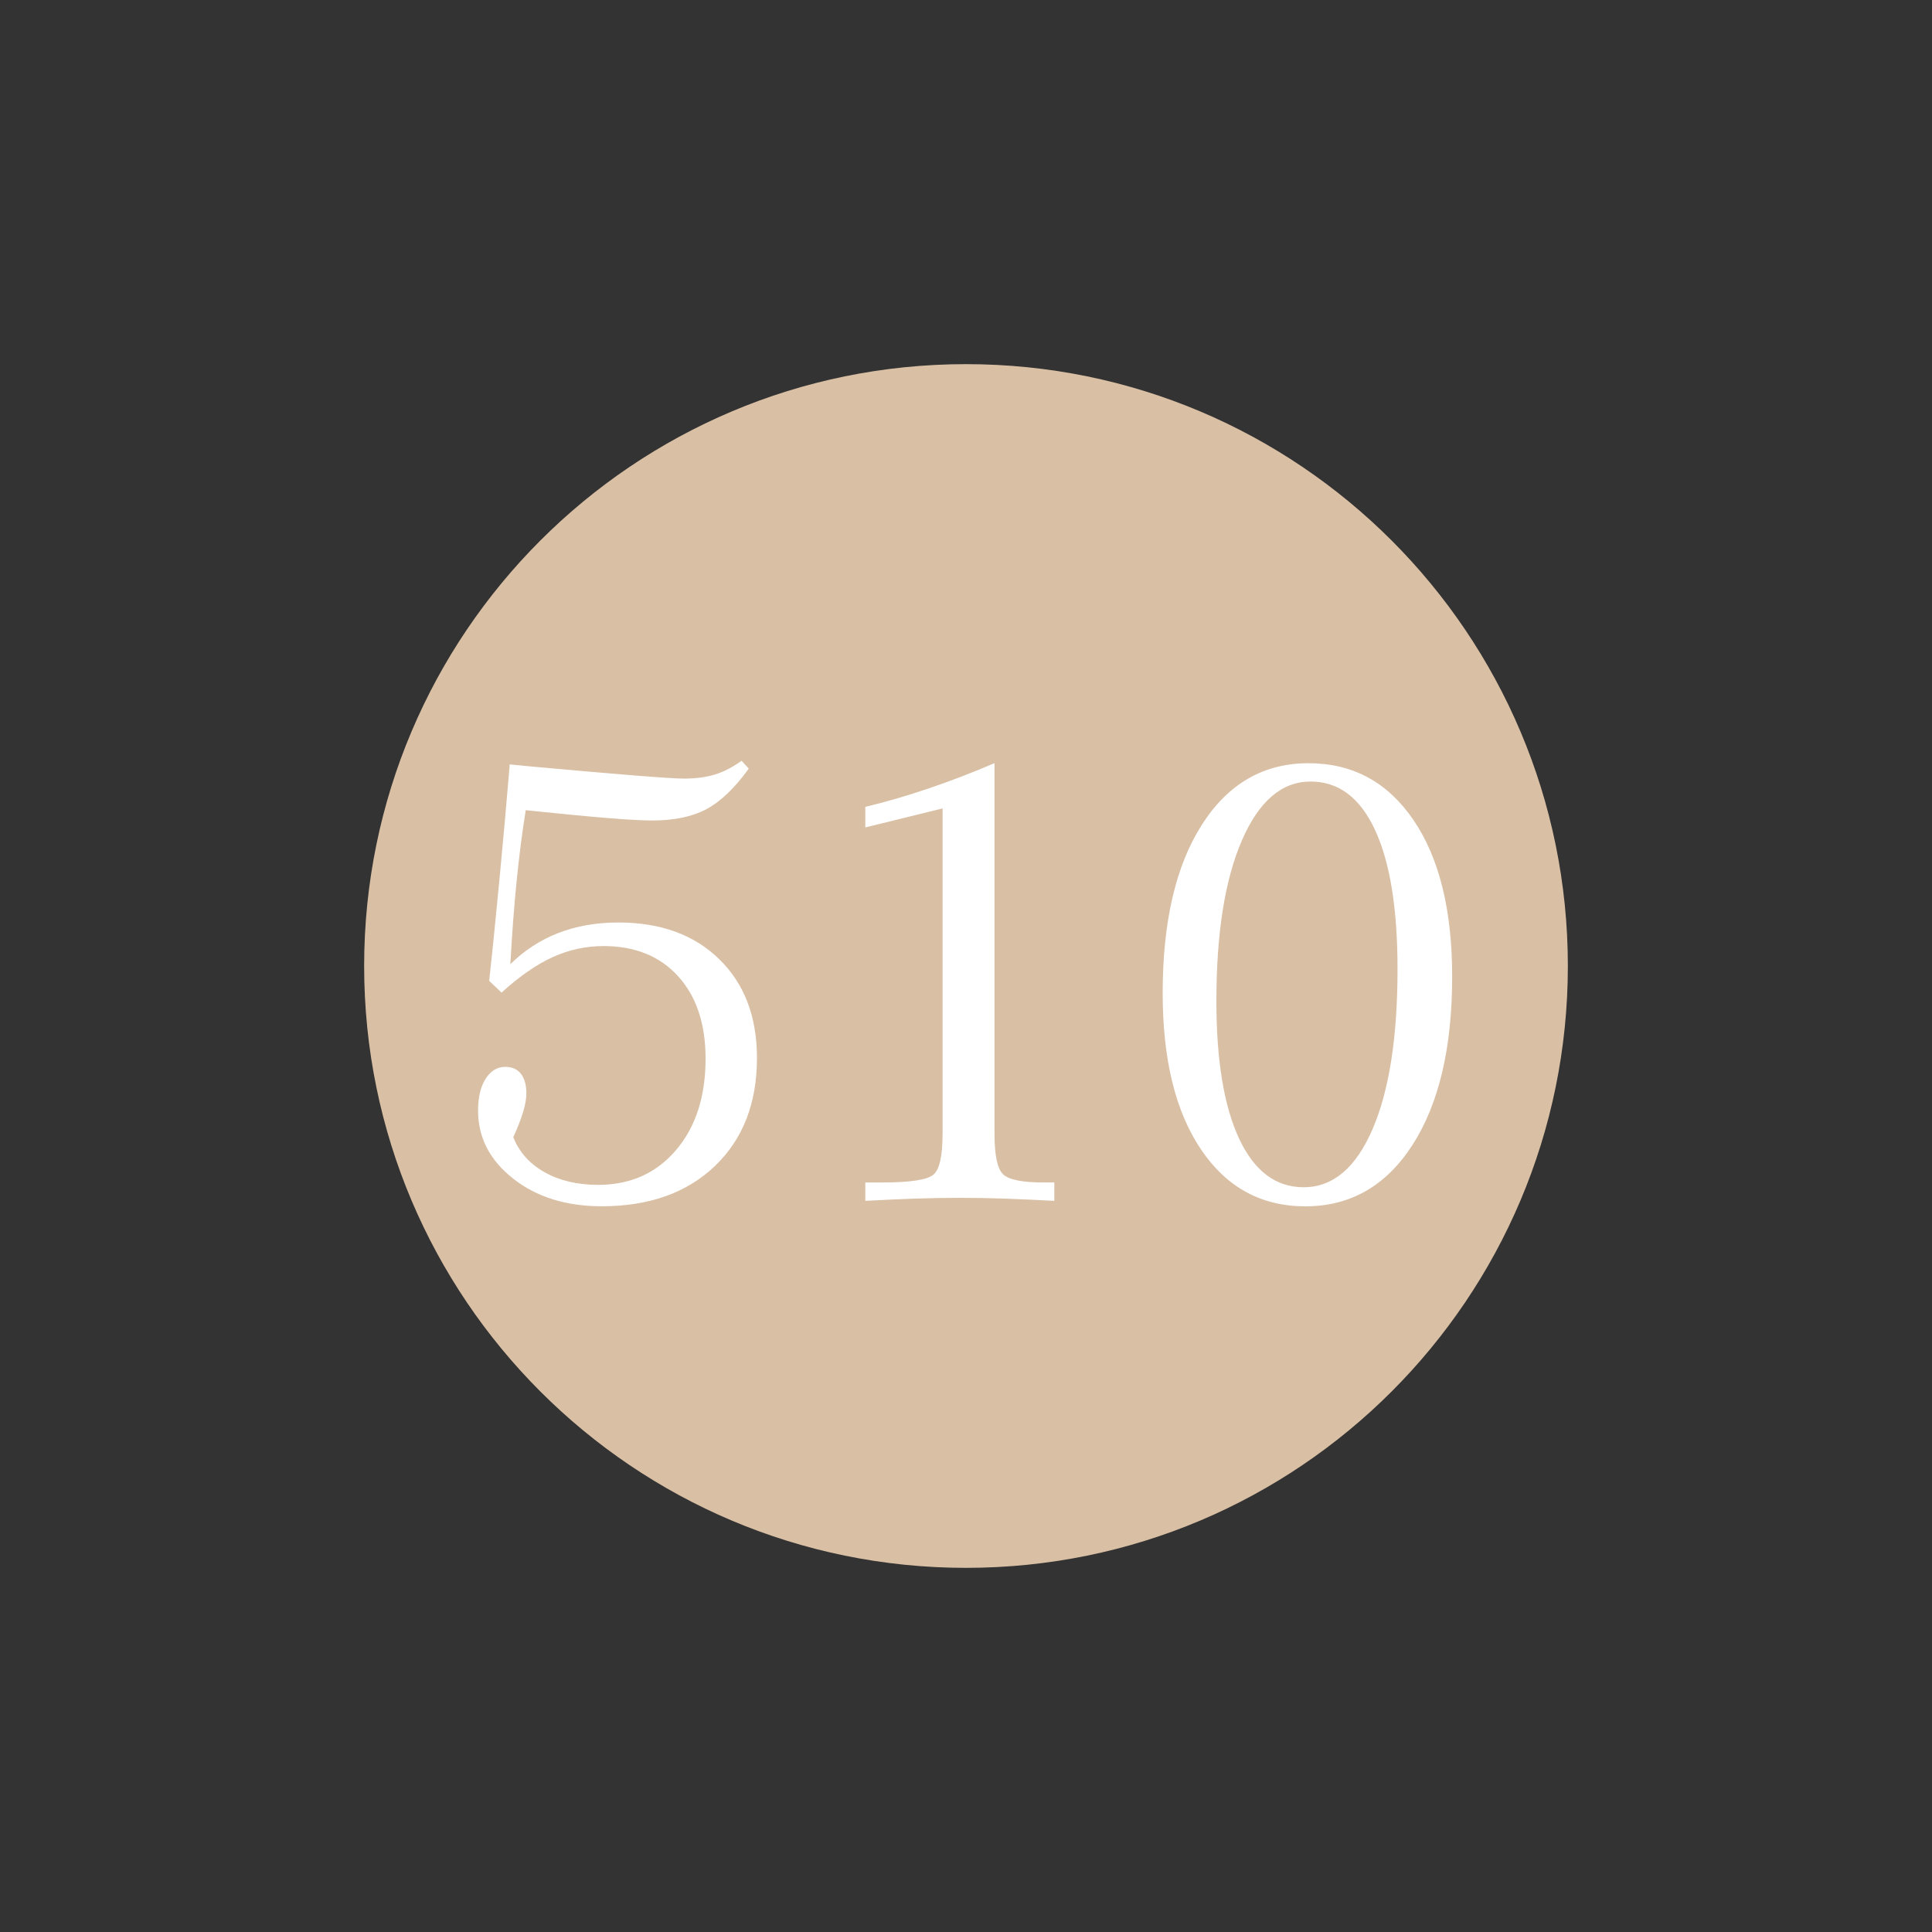 <?xml version="1.0" encoding="utf-8"?>
<!DOCTYPE svg PUBLIC "-//W3C//DTD SVG 1.1//EN" "http://www.w3.org/Graphics/SVG/1.1/DTD/svg11.dtd">
<svg xmlns="http://www.w3.org/2000/svg" xmlns:xlink="http://www.w3.org/1999/xlink" version="1.1" id="Ebene_1" x="0px" y="0px" width="25px" height="25px" viewBox="0 0 25 25" enable-background="new 0 0 25 25" xml:space="preserve">
<rect x="0" y="0" width="25" height="25" fill="#333333" stroke="none"/>
<g>
	<path fill="#D9BFA4" d="M12.5,4.712c4.301,0,7.788,3.487,7.788,7.788c0,4.301-3.487,7.788-7.788,7.788   c-4.301,0-7.788-3.487-7.788-7.788C4.712,8.199,8.199,4.712,12.5,4.712L12.5,4.712z"/>
	<path fill="#FFFFFF" d="M6.768,14.393c0.029-0.095,0.043-0.177,0.043-0.244c0-0.109-0.023-0.194-0.07-0.254s-0.115-0.09-0.203-0.09   c-0.104,0-0.189,0.052-0.254,0.154s-0.098,0.24-0.098,0.412c0,0.349,0.152,0.643,0.455,0.881s0.686,0.357,1.146,0.357   c0.612,0,1.1-0.173,1.463-0.52s0.545-0.813,0.545-1.398c0-0.534-0.162-0.96-0.486-1.277c-0.324-0.318-0.76-0.477-1.307-0.477   c-0.284,0-0.542,0.045-0.775,0.135s-0.441,0.225-0.623,0.404c0.021-0.38,0.047-0.735,0.08-1.064s0.072-0.639,0.119-0.928   c0.451,0.047,0.806,0.081,1.066,0.102s0.452,0.031,0.574,0.031c0.281,0,0.514-0.049,0.697-0.146s0.367-0.273,0.549-0.525   L9.596,9.844c-0.115,0.083-0.229,0.143-0.344,0.178s-0.249,0.053-0.402,0.053c-0.172,0-0.842-0.053-2.012-0.16L6.596,9.891   c-0.044,0.526-0.088,1.022-0.133,1.488s-0.088,0.904-0.133,1.313l0.16,0.152c0.232-0.211,0.453-0.364,0.662-0.459   s0.429-0.143,0.658-0.143c0.406,0,0.728,0.13,0.965,0.391c0.237,0.261,0.355,0.616,0.355,1.066c0,0.489-0.127,0.884-0.383,1.184   s-0.591,0.449-1.008,0.449c-0.268,0-0.5-0.055-0.693-0.164s-0.329-0.261-0.404-0.453C6.697,14.595,6.739,14.487,6.768,14.393   L6.768,14.393z M11.842,15.51c0.2-0.007,0.393-0.01,0.578-0.01c0.185,0,0.377,0.003,0.578,0.01c0.2,0.007,0.415,0.017,0.645,0.029   v-0.238h-0.141c-0.271,0-0.444-0.034-0.52-0.104c-0.076-0.069-0.113-0.245-0.113-0.529V9.875c-0.287,0.123-0.569,0.231-0.848,0.326   s-0.554,0.175-0.824,0.24v0.266l1-0.246v4.207c0,0.286-0.039,0.464-0.117,0.531s-0.298,0.102-0.66,0.102h-0.223v0.238   C11.426,15.526,11.641,15.517,11.842,15.51L11.842,15.51z M16.035,14.736c-0.196-0.418-0.295-1.013-0.295-1.783   c0-0.877,0.11-1.57,0.33-2.078s0.517-0.762,0.889-0.762c0.362,0,0.64,0.209,0.834,0.627s0.291,1.018,0.291,1.799   c0,0.883-0.108,1.574-0.324,2.074s-0.513,0.75-0.891,0.75C16.51,15.363,16.231,15.154,16.035,14.736L16.035,14.736z M18.279,14.813   c0.341-0.531,0.512-1.257,0.512-2.176c0-0.859-0.167-1.535-0.5-2.025s-0.786-0.736-1.359-0.736c-0.581,0-1.04,0.265-1.379,0.795   s-0.508,1.257-0.508,2.182c0,0.856,0.165,1.53,0.496,2.021s0.781,0.736,1.352,0.736C17.476,15.609,17.938,15.344,18.279,14.813   L18.279,14.813z"/>
</g>
</svg>
